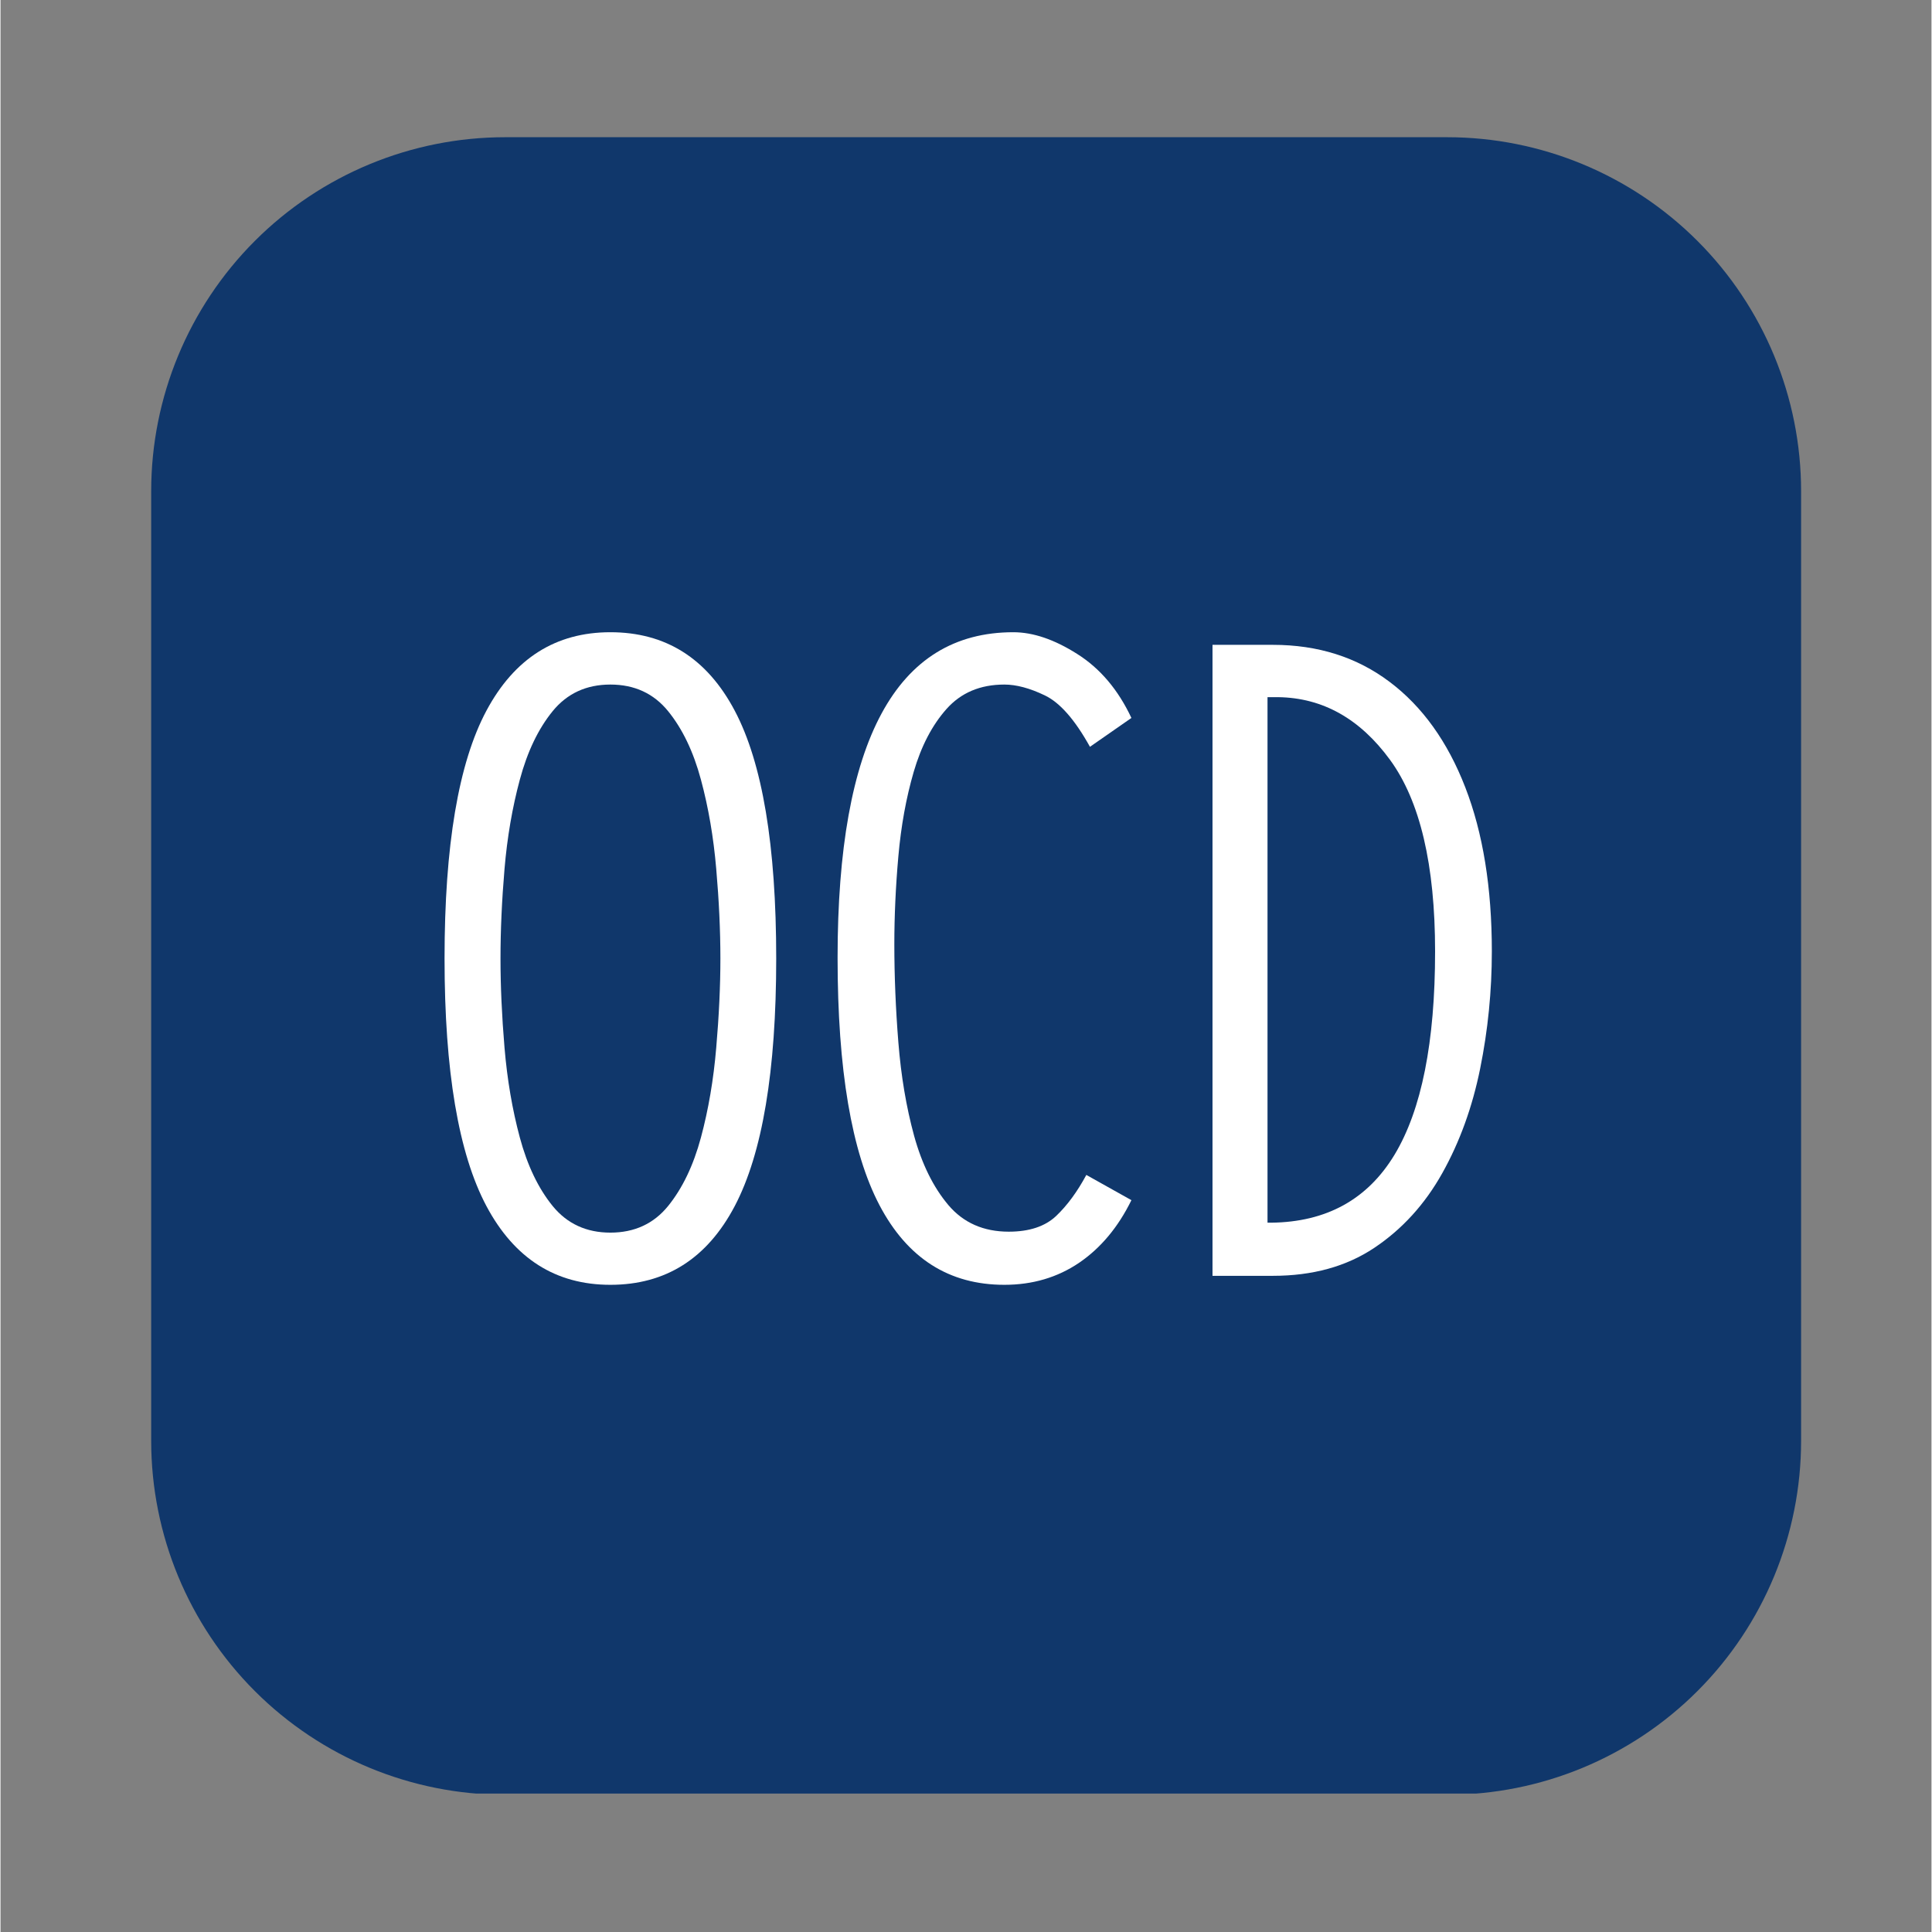 <svg xmlns="http://www.w3.org/2000/svg" xmlns:xlink="http://www.w3.org/1999/xlink" width="300" viewBox="0 0 224.88 225" height="300" preserveAspectRatio="xMidYMid meet"><rect x="0" y="0" width="224.88" height="225" fill="#808080" stroke="none"/><defs><clipPath id="63b8a635dd"><path d="M 17.547 15.98 L 209.695 15.98 L 209.695 209.629 L 17.547 209.629 Z M 17.547 15.98 "></path></clipPath><clipPath id="d0fd27fc93"><path d="M 58.773 15.98 L 168.469 15.98 C 179.402 15.98 189.887 20.324 197.621 28.055 C 205.352 35.785 209.695 46.273 209.695 57.207 L 209.695 167.793 C 209.695 178.727 205.352 189.215 197.621 196.945 C 189.887 204.676 179.402 209.02 168.469 209.02 L 58.773 209.02 C 47.84 209.02 37.352 204.676 29.621 196.945 C 21.891 189.215 17.547 178.727 17.547 167.793 L 17.547 57.207 C 17.547 46.273 21.891 35.785 29.621 28.055 C 37.352 20.324 47.84 15.98 58.773 15.98 Z M 58.773 15.98 "></path></clipPath><clipPath id="e8873858d2"><path d="M 0.547 0.98 L 192.695 0.98 L 192.695 194 L 0.547 194 Z M 0.547 0.98 "></path></clipPath><clipPath id="6d73c2c33a"><path d="M 41.773 0.98 L 151.469 0.98 C 162.402 0.98 172.887 5.324 180.621 13.055 C 188.352 20.785 192.695 31.273 192.695 42.207 L 192.695 152.793 C 192.695 163.727 188.352 174.215 180.621 181.945 C 172.887 189.676 162.402 194.02 151.469 194.02 L 41.773 194.02 C 30.84 194.02 20.352 189.676 12.621 181.945 C 4.891 174.215 0.547 163.727 0.547 152.793 L 0.547 42.207 C 0.547 31.273 4.891 20.785 12.621 13.055 C 20.352 5.324 30.84 0.98 41.773 0.98 Z M 41.773 0.98 "></path></clipPath><clipPath id="9d3eb66535"><rect x="0" width="193" y="0" height="195"></rect></clipPath><clipPath id="641379c06e"><rect x="0" width="133" y="0" height="126"></rect></clipPath></defs><g id="e7b19125cd"><g clip-rule="nonzero" clip-path="url(#63b8a635dd)"><g clip-rule="nonzero" clip-path="url(#d0fd27fc93)"><g transform="matrix(1,0,0,1,17,15)"><g clip-path="url(#9d3eb66535)"><g clip-rule="nonzero" clip-path="url(#e8873858d2)"><g clip-rule="nonzero" clip-path="url(#6d73c2c33a)"><path style=" stroke:none;fill-rule:nonzero;fill:#10376b;fill-opacity:1;" d="M 0.547 0.98 L 192.695 0.98 L 192.695 193.879 L 0.547 193.879 Z M 0.547 0.98 "></path></g></g></g></g></g></g><g transform="matrix(1,0,0,1,47,49)"><g clip-path="url(#641379c06e)"><g style="fill:#ffffff;fill-opacity:1;"><g transform="translate(1.04, 99.582)"><path style="stroke:none" d="M 22.984 1.047 C 16.617 1.047 11.805 -2.008 8.547 -8.125 C 5.297 -14.25 3.672 -23.859 3.672 -36.953 C 3.672 -50.109 5.297 -59.727 8.547 -65.812 C 11.805 -71.906 16.617 -74.953 22.984 -74.953 C 29.422 -74.953 34.25 -71.906 37.469 -65.812 C 40.688 -59.727 42.297 -50.109 42.297 -36.953 C 42.297 -23.859 40.688 -14.25 37.469 -8.125 C 34.25 -2.008 29.422 1.047 22.984 1.047 Z M 22.984 -5.031 C 25.785 -5.031 28.023 -6.062 29.703 -8.125 C 31.379 -10.195 32.656 -12.859 33.531 -16.109 C 34.406 -19.367 35 -22.852 35.312 -26.562 C 35.633 -30.27 35.797 -33.734 35.797 -36.953 C 35.797 -40.234 35.633 -43.711 35.312 -47.391 C 35 -51.066 34.406 -54.531 33.531 -57.781 C 32.656 -61.039 31.379 -63.703 29.703 -65.766 C 28.023 -67.828 25.785 -68.859 22.984 -68.859 C 20.191 -68.859 17.953 -67.828 16.266 -65.766 C 14.586 -63.703 13.312 -61.039 12.438 -57.781 C 11.562 -54.531 10.969 -51.066 10.656 -47.391 C 10.344 -43.711 10.188 -40.234 10.188 -36.953 C 10.188 -33.734 10.344 -30.27 10.656 -26.562 C 10.969 -22.852 11.562 -19.367 12.438 -16.109 C 13.312 -12.859 14.586 -10.195 16.266 -8.125 C 17.953 -6.062 20.191 -5.031 22.984 -5.031 Z M 22.984 -5.031 "></path></g></g><g style="fill:#ffffff;fill-opacity:1;"><g transform="translate(47.016, 99.582)"><path style="stroke:none" d="M 37.688 -8.812 C 36.145 -5.664 34.113 -3.234 31.594 -1.516 C 29.07 0.191 26.172 1.047 22.891 1.047 C 16.441 1.047 11.594 -2.047 8.344 -8.234 C 5.094 -14.43 3.469 -24.035 3.469 -37.047 C 3.469 -62.316 10.289 -74.953 23.938 -74.953 C 26.238 -74.953 28.719 -74.109 31.375 -72.422 C 34.039 -70.742 36.145 -68.258 37.688 -64.969 L 32.859 -61.609 C 31.109 -64.766 29.359 -66.758 27.609 -67.594 C 25.859 -68.438 24.285 -68.859 22.891 -68.859 C 20.086 -68.859 17.844 -67.91 16.156 -66.016 C 14.477 -64.129 13.203 -61.68 12.328 -58.672 C 11.453 -55.66 10.859 -52.391 10.547 -48.859 C 10.234 -45.328 10.078 -41.914 10.078 -38.625 C 10.078 -34.914 10.234 -31.102 10.547 -27.188 C 10.859 -23.27 11.469 -19.648 12.375 -16.328 C 13.289 -13.004 14.625 -10.305 16.375 -8.234 C 18.125 -6.172 20.469 -5.141 23.406 -5.141 C 25.789 -5.141 27.629 -5.75 28.922 -6.969 C 30.211 -8.195 31.383 -9.789 32.438 -11.75 Z M 37.688 -8.812 "></path></g></g><g style="fill:#ffffff;fill-opacity:1;"><g transform="translate(86.273, 99.582)"><path style="stroke:none" d="M 14.906 -73.484 C 20.156 -73.484 24.688 -72.047 28.5 -69.172 C 32.312 -66.305 35.25 -62.211 37.312 -56.891 C 39.375 -51.578 40.406 -45.207 40.406 -37.781 C 40.406 -33.164 39.953 -28.617 39.047 -24.141 C 38.141 -19.66 36.672 -15.602 34.641 -11.969 C 32.609 -8.332 29.961 -5.426 26.703 -3.25 C 23.453 -1.082 19.52 0 14.906 0 L 7.875 0 L 7.875 -73.484 Z M 33.797 -37.781 C 33.797 -47.863 32.047 -55.301 28.547 -60.094 C 25.047 -64.883 20.707 -67.316 15.531 -67.391 L 14.281 -67.391 L 14.281 -6.188 L 14.703 -6.188 C 21.141 -6.258 25.93 -8.898 29.078 -14.109 C 32.223 -19.328 33.797 -27.219 33.797 -37.781 Z M 33.797 -37.781 "></path></g></g></g></g></g></svg>